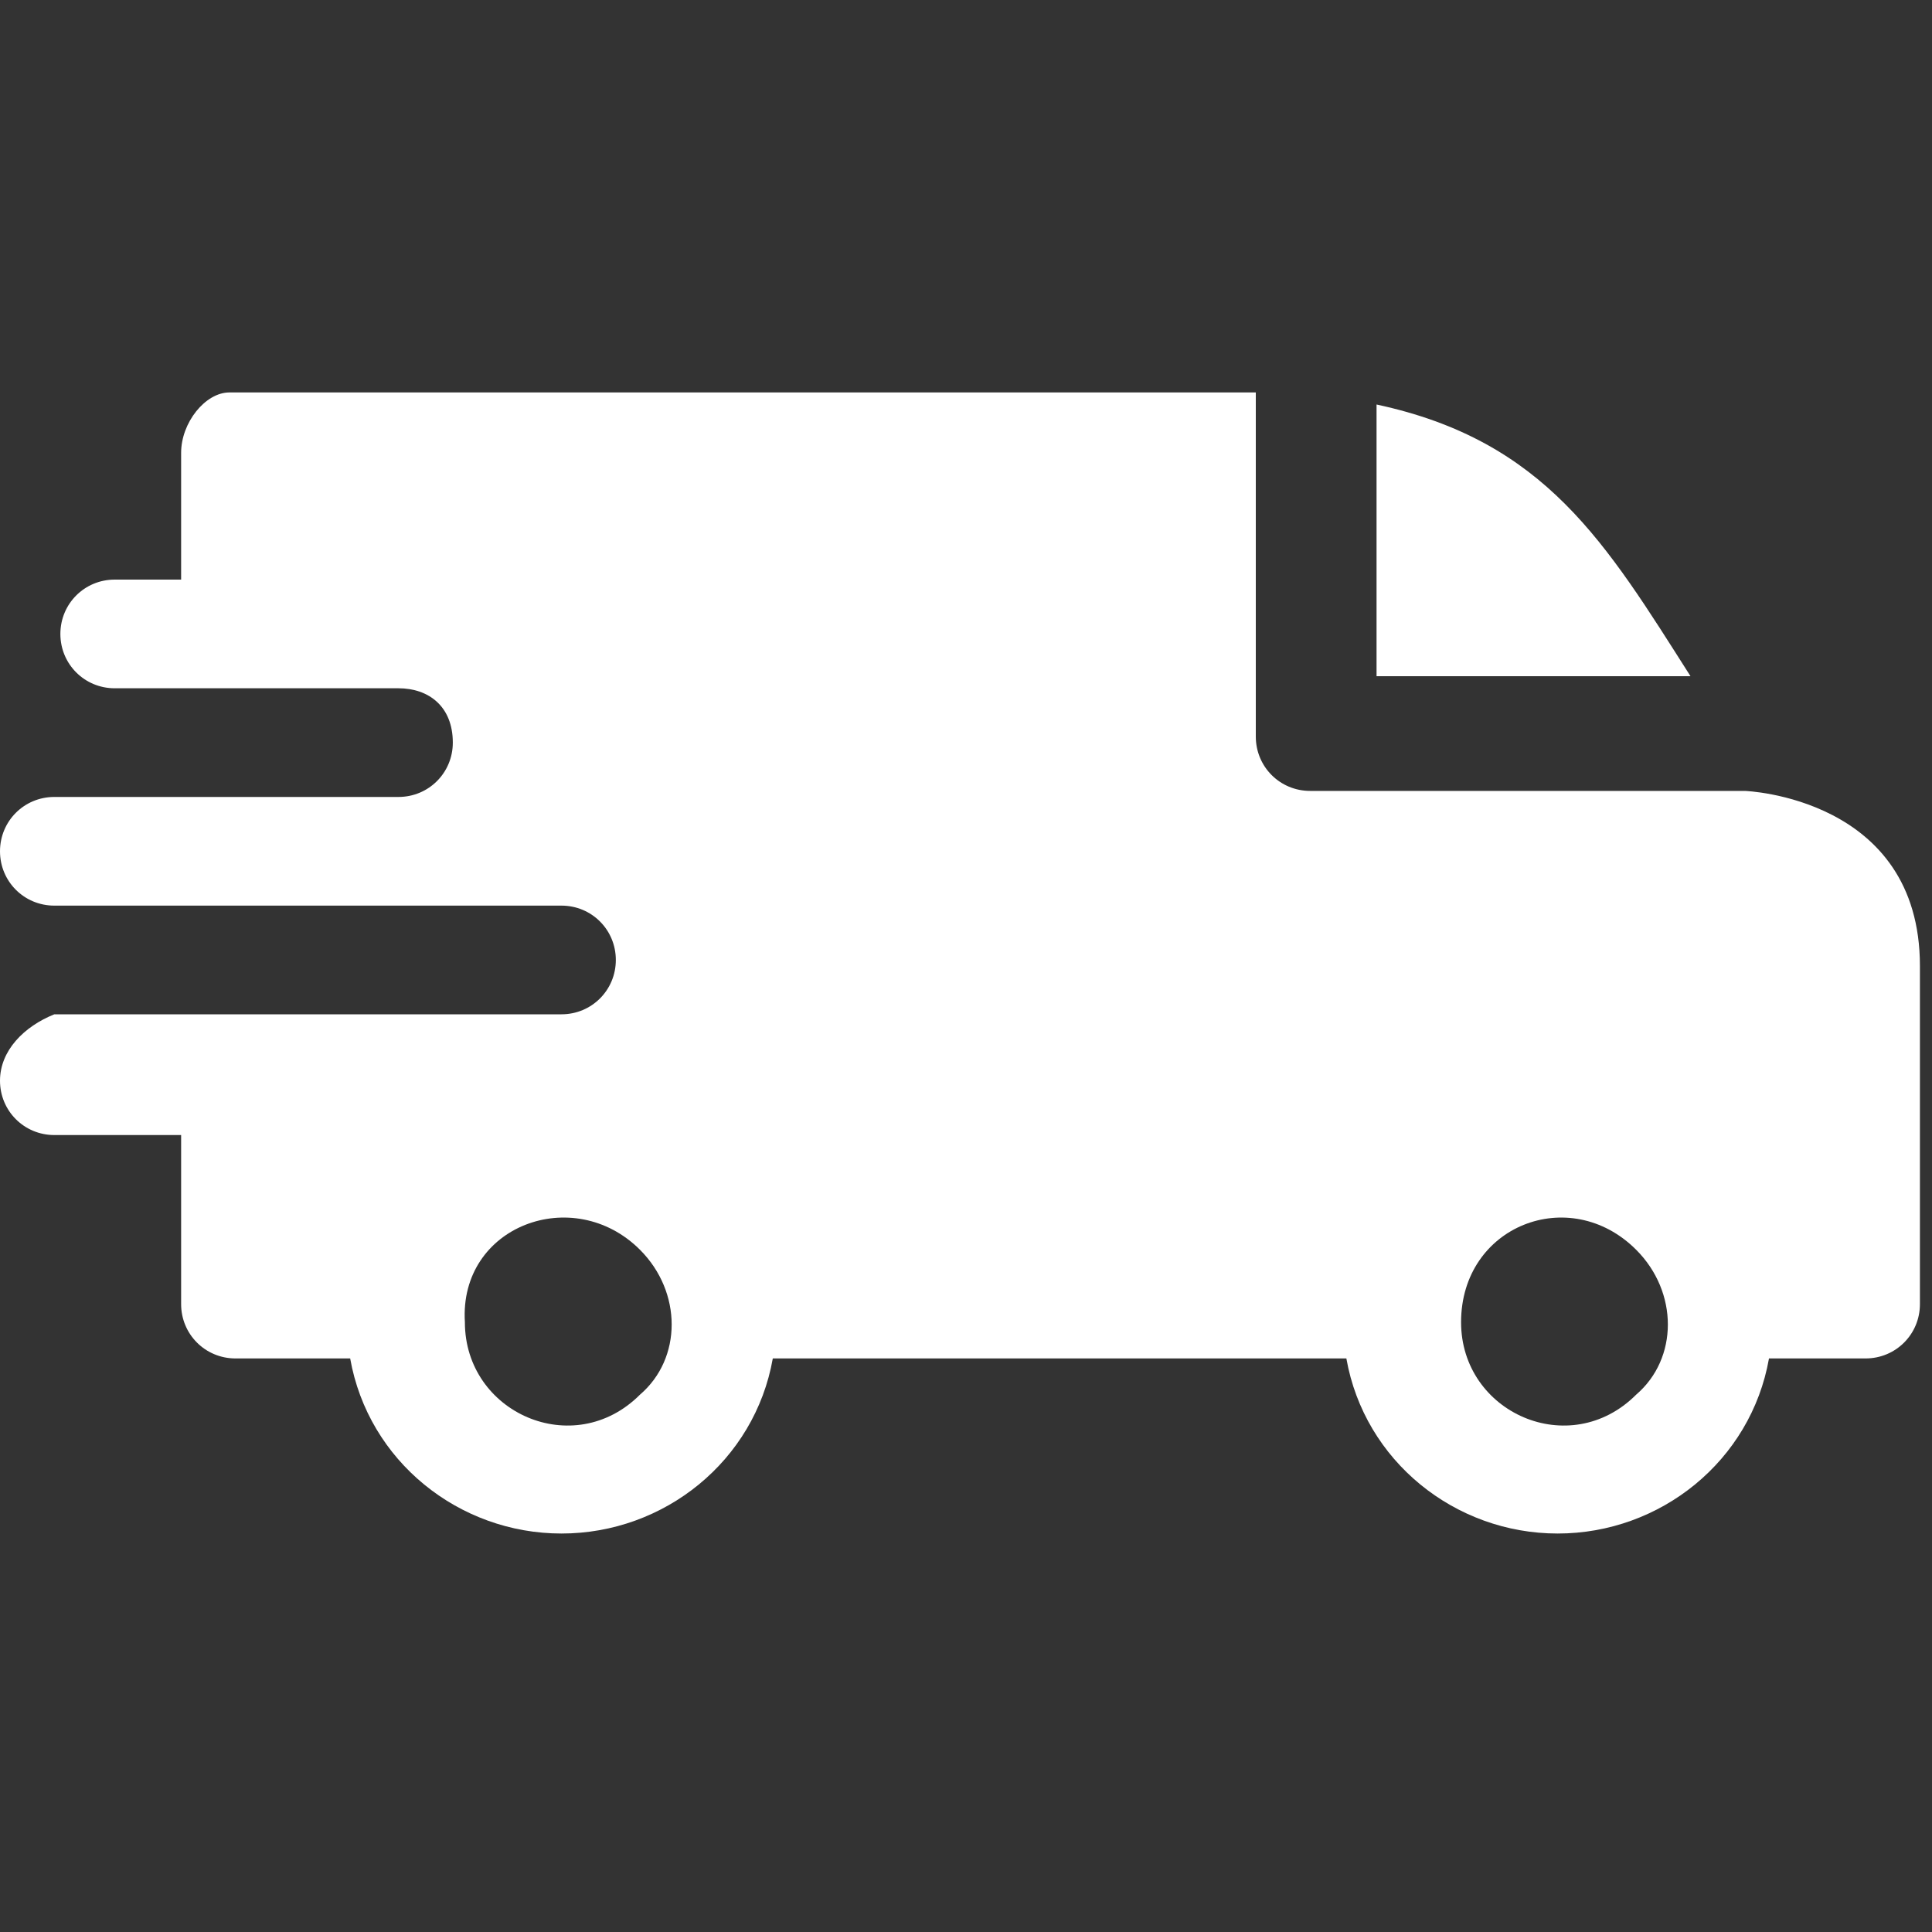 <?xml version="1.0" encoding="UTF-8"?> <svg xmlns:svgjs="http://svgjs.com/svgjs" xmlns="http://www.w3.org/2000/svg" xmlns:xlink="http://www.w3.org/1999/xlink" version="1.1" id="Layer_1" x="0px" y="0px" viewBox="0 0 32 32" xml:space="preserve"><rect x="0" y="0" width="32" height="32" fill="#333333" stroke="none"/> <g display="none"> <path display="inline" fill="#FFFFFF" d="M16,27.4h2.9V8.5l9.3,4c0.3,0.1,0.5,0.3,0.6,0.5c0.2,0.2,0.2,0.5,0.2,0.8v13.6H32v2.9H0 v-2.9h2.9V8c0-0.3,0.1-0.6,0.2-0.8C3.3,7,3.5,6.8,3.8,6.7l11.2-5c0.1,0,0.2-0.1,0.4-0.1c0.1,0,0.2,0,0.3,0.1 c0.1,0.1,0.2,0.2,0.2,0.3C16,2.1,16,2.3,16,2.4L16,27.4z"></path> </g> <g display="none"> <path display="inline" fill="#FFFFFF" d="M0.7,17.1c0.1,0,0.2,0,0.3-0.1l2-0.8l0,0L14,12.6V14L3.3,17.6L2,18.1V29 c0,0.4,0.3,0.7,0.7,0.7h2.7V18.3c0-0.4,0.3-0.7,0.7-0.7h5.3c0.4,0,0.7,0.3,0.7,0.7v11.3h2.5c0,0,0.1,0,0.1,0h4v-6.5 c0-1.7,1.3-3.3,3-3.5c2-0.2,3.7,1.4,3.7,3.3v6.7h4c0.4,0,0.7-0.3,0.7-0.7V11.3L14,6.9v4.3L2.5,15c0,0,0,0,0,0l-0.1,0l-1.9,0.8 C0.1,16-0.1,16.4,0,16.7C0.2,17,0.4,17.1,0.7,17.1L0.7,17.1z M22,10.3c1.5,0,2.7,1.2,2.7,2.7s-1.2,2.7-2.7,2.7 c-1.5,0-2.7-1.2-2.7-2.7S20.5,10.3,22,10.3z"></path> <path display="inline" fill="#FFFFFF" d="M6.7,19h4v1.3h-4V19z"></path> <path display="inline" fill="#FFFFFF" d="M6.7,27h4v2.6h-4V27z"></path> <path display="inline" fill="#FFFFFF" d="M6.7,24.3h4v1.3h-4V24.3z"></path> <path display="inline" fill="#FFFFFF" d="M6.7,21.7h4V23h-4V21.7z"></path> <path display="inline" fill="#FFFFFF" d="M27.3,3c0-0.4-0.3-0.7-0.7-0.7H24c-0.4,0-0.7,0.3-0.7,0.7v2.3l4,1.1V3z"></path> <path display="inline" fill="#FFFFFF" d="M12.5,5.1l18.7,5.1c0.1,0,0.1,0,0.2,0c0.3,0,0.6-0.2,0.6-0.5c0.1-0.4-0.1-0.7-0.5-0.8 L12.8,3.8c-0.3-0.1-0.7,0.1-0.8,0.5C11.9,4.6,12.1,5,12.5,5.1L12.5,5.1z"></path> </g> <g display="none"> <g id="Gift_00000132810712530938881780000016049885704548354703_" display="inline"> <path fill="#FFFFFF" d="M30.1,5.7h-3.4c0.3-0.4,0.5-0.9,0.6-1.4c0.1-0.8,0-2.1-1.6-3.5c-0.1-0.1-1.3-1.1-3.3-0.8 C20.4,0.3,18.2,2,16,4.9C13.9,2,11.7,0.3,9.5,0c-2-0.3-3.1,0.7-3.3,0.8C4.7,2.2,4.6,3.5,4.7,4.3c0.1,0.5,0.3,1,0.6,1.4H1.9 C1.2,5.7,0.7,6.3,0.7,7l0,2.6c0,0.7,0.5,1.2,1.2,1.2h28.2c0.7,0,1.2-0.6,1.2-1.2l0-2.6C31.4,6.3,30.8,5.7,30.1,5.7L30.1,5.7z M22.8,2.5c0.9-0.1,1.4,0.2,1.4,0.2c1.8,1.5-1,2.8-1.4,3h-4.2C20.5,3.3,22,2.6,22.8,2.5z M7.9,2.7c0,0,0.5-0.3,1.3-0.2 c0.8,0.1,2.3,0.7,4.4,3.2H9.3C8.8,5.5,6.2,4.4,7.9,2.7L7.9,2.7z M2.8,13.2l0,16.3c0,1.4,1.1,2.5,2.5,2.5h21.5 c1.4,0,2.5-1.1,2.5-2.5l0-16.3H2.8z M16.4,28.6c-0.4,0.2-0.8,0-0.8,0c-0.3-0.2-8.1-4.5-6.2-9.8c0.1-0.2,0.9-1.8,2.8-2.2 c1.2-0.2,2.5,0.1,3.8,1.1c1.3-1,2.6-1.3,3.8-1.1c1.8,0.4,2.7,2.1,2.7,2.1C24.5,24.1,16.7,28.4,16.4,28.6z"></path> </g> </g> <g display="none"> <path display="inline" fill="#FFFFFF" d="M16,26.4c-1.3,0.5-2.8,1-4.8,1.8c-3.4-0.5-7-1.6-8.6-4.2c0.6-1.5,1.1-2.9,1.5-4 C7,23.4,12.1,25.6,16,26.4L16,26.4z"></path> <path display="inline" fill="#FFFFFF" d="M17,15c-3.3-3.3-7.6-5.8-9.4-4c-0.4,0.4-0.3,0.2-2.9,7.2c2.8,4,9.8,6.8,14.6,7 c1.5-0.5,1.4-0.6,1.6-0.8C23.2,22.2,19.2,17.1,17,15z M19.9,23.2c-0.2,0.2-0.9,0.2-2.3-0.5c-1.5-0.7-3.1-2-4.7-3.6 c-3.6-3.6-4.5-6.5-4-7C8.9,12.1,9,12,9.2,12c1,0,3.5,1.1,6.6,4.2c1.6,1.6,2.8,3.2,3.6,4.7C20,22.2,20,23,19.9,23.2z"></path> <path display="inline" fill="#FFFFFF" d="M8,29.4c-2,0.7-4.2,1.6-6.9,2.6c-0.7,0.3-1.4-0.4-1.1-1.1c0.7-1.8,1.3-3.4,1.8-4.9 C3.4,27.7,5.6,28.8,8,29.4z"></path> <path display="inline" fill="#FFFFFF" d="M20.1,2.3c-0.5,0.1-1,0.2-1.4,0.4c0.5,0.8,1.6,1.8,1,3.2c-0.6,1.2-1.8,1.1-2.9,1.2 c0.7,0.9,1.4,1.8,0.8,3c-0.6,1.2-2.2,1.5-3.2,1.6c-0.3,0.1-0.6-0.2-0.6-0.5L13.6,10c-0.1-0.3,0.2-0.6,0.5-0.7 c0.5-0.1,1-0.2,1.4-0.4c-0.5-0.8-1.6-1.8-1-3.2c0.6-1.2,1.8-1.1,2.9-1.2c-0.7-0.9-1.4-1.8-0.8-3c0.6-1.2,2.2-1.5,3.2-1.6 C20,0,20.3,0.2,20.4,0.5l0.2,1.1C20.7,1.9,20.4,2.2,20.1,2.3L20.1,2.3z"></path> <path display="inline" fill="#FFFFFF" d="M30.4,11.4l1.1,0.2c0.3,0.1,0.5,0.3,0.5,0.6c-0.2,0.9-0.4,2.6-1.6,3.2 c-1.2,0.6-2.1-0.2-3-0.8c0,1.1,0,2.3-1.2,2.9c-1.3,0.7-2.4-0.4-3.2-1c-0.2,0.4-0.3,0.9-0.4,1.4c-0.1,0.3-0.4,0.5-0.7,0.5l-1.1-0.2 c-0.3-0.1-0.5-0.3-0.5-0.6c0.2-0.9,0.4-2.6,1.6-3.2c1.2-0.6,2.1,0.2,3,0.8c0-1.1,0-2.3,1.2-2.9c1.3-0.7,2.4,0.4,3.2,1 c0.2-0.3,0.3-0.9,0.4-1.4C29.8,11.6,30.1,11.3,30.4,11.4L30.4,11.4z"></path> <path display="inline" fill="#FFFFFF" d="M27,21.7h-2.2c-0.2,0-0.3-0.2-0.3-0.3v-1c0-0.2,0.2-0.3,0.3-0.3H27c0.2,0,0.3,0.2,0.3,0.3 v1C27.4,21.6,27.2,21.7,27,21.7z"></path> <path display="inline" fill="#FFFFFF" d="M29.4,1.5l-1.5,1.5c-0.1,0.1-0.3,0.1-0.5,0l-0.7-0.7c-0.1-0.1-0.1-0.3,0-0.5l1.5-1.5 c0.1-0.1,0.3-0.1,0.5,0l0.7,0.7C29.5,1.2,29.5,1.4,29.4,1.5z"></path> <path display="inline" fill="#FFFFFF" d="M11.6,5.2h-1c-0.2,0-0.3-0.2-0.3-0.3V2.7c0-0.2,0.2-0.3,0.3-0.3h1c0.2,0,0.3,0.2,0.3,0.3 v2.2C12,5.1,11.8,5.2,11.6,5.2z"></path> <path display="inline" fill="#FFFFFF" d="M19.8,12.9L19,12.3c-0.2-0.1-0.2-0.3-0.1-0.5c2.3-3.3,6.8-6.8,11.6-6.9 c0.2,0,0.4,0.2,0.4,0.3v1c0,0.2-0.1,0.3-0.3,0.3c-4,0.2-8,3.1-10.2,6.2C20.2,13,20,13,19.8,12.9L19.8,12.9z"></path> </g> <g display="none"> <g display="inline"> <g> <path d="M202.1-171c-0.4-0.4-1-0.4-1.4,0l-6,6c-0.4,0.4-0.4,1,0,1.4c0.2,0.2,0.4,0.3,0.7,0.3c0.2,0,0.5-0.1,0.7-0.3l6-6 C202.5-170,202.5-170.6,202.1-171z"></path> </g> </g> <g display="inline"> <g> <path d="M194.1-172.4l-0.6-2.1c-0.1-0.5-0.7-0.8-1.2-0.7c-0.5,0.1-0.8,0.7-0.7,1.2l0.6,2.1c0.4,1.4,0.2,2.9-0.5,4.2 c-0.3,0.5-0.1,1.1,0.4,1.3c0.2,0.1,0.3,0.1,0.5,0.1c0.3,0,0.7-0.2,0.8-0.5C194.4-168.5,194.6-170.5,194.1-172.4z"></path> </g> </g> <g display="inline"> <g> <path d="M205.6-162.4l-2.1-0.6c-1.9-0.5-3.9-0.3-5.6,0.7c-0.5,0.3-0.6,0.9-0.4,1.3c0.2,0.3,0.5,0.5,0.8,0.5c0.2,0,0.3,0,0.5-0.1 c1.3-0.7,2.8-0.9,4.2-0.5l2.1,0.6c0.5,0.1,1-0.2,1.2-0.7C206.4-161.8,206.1-162.3,205.6-162.4z"></path> </g> </g> <g display="inline"> <g> <path d="M187.8-168.6l-0.9-0.9c-0.2-0.2-0.5-0.3-0.9-0.3c-0.3,0.1-0.6,0.3-0.7,0.6l-2.4,5.4l1.6,16.5l5.4-2.4L187.8-168.6z"></path> </g> </g> <g display="inline"> <g> <path d="M181.4-160.2l-7,15.6c-0.2,0.4-0.1,0.8,0.2,1.1c0.2,0.2,0.4,0.3,0.7,0.3c0.1,0,0.3,0,0.4-0.1l7.1-3.2L181.4-160.2z"></path> </g> </g> <g display="inline"> <g> <path d="M200.5-155.8L190-166.4l1.8,15.9l8.4-3.8c0.3-0.1,0.5-0.4,0.6-0.7C200.9-155.3,200.8-155.6,200.5-155.8z"></path> </g> </g> <g display="inline"> </g> <g display="inline"> </g> <g display="inline"> </g> <g display="inline"> </g> <g display="inline"> </g> <g display="inline"> </g> <g display="inline"> </g> <g display="inline"> </g> <g display="inline"> </g> <g display="inline"> </g> <g display="inline"> </g> <g display="inline"> </g> <g display="inline"> </g> <g display="inline"> </g> <g display="inline"> </g> </g> <g display="none"> <g display="inline"> <g> <path fill="#FFFFFF" d="M29.8,13.8c0,0,1.3-6.1-6.3-7c0,0,0.9-1.5,4.6-2c0,0-3.5-4.3-9.2,0.2C16.1-1.7,11,0.3,11,0.3 c3,2.3,3,4,3,4C6.9,1.2,5,7.2,5,7.2c4.5-1.4,8.5,1.2,8.5,1.2c-10.6-0.2-6.9,9.5-6.9,9.5c4.9-7.4,10.4-6,10.4-6s5.5,1.6,6,10.4 c0,0,8.1-6.5-1.2-11.7C21.8,10.6,26.6,10.4,29.8,13.8z"></path> </g> <g> <path fill="#FFFFFF" d="M11.9,27.5c0-0.1,0-0.2,0-0.3c0.2-1.2,0.4-2.5,0.7-3.7c0.9-3.5,2.3-6.9,4.2-9.9c-0.1-0.1-0.3-0.1-0.3-0.1 c-0.1,0-0.3,0-0.6,0c-0.5,0-1.1,0.1-1.9,0.3c-0.3,0.4-0.5,0.7-0.8,1.1c-0.7,1.1-1.4,2.3-1.9,3.4c-1.4,2.9-2.5,5.9-3.1,9 c-4.4,0.3-6.1,2.2-6.1,4.5h15C17.1,29.9,15.6,28.1,11.9,27.5z"></path> </g> </g> </g> <g display="none"> <g display="inline"> <path fill-rule="evenodd" clip-rule="evenodd" fill="#FFFFFF" d="M22.2,3.9L23,4.3c0.2,0.1,0.3,0.4,0.2,0.6l-0.7,1.2 c5,3.4,7.1,9.4,4.4,13.9c-0.3,0.5-0.8,0.6-1.3,0.3L6.9,9.7C6.4,9.4,6.3,8.8,6.5,8.4c2.6-4.5,8.9-5.8,14.3-3.1L21.5,4 C21.7,3.8,22,3.7,22.2,3.9L22.2,3.9z M10.8,26.3h20.7c0.3,0,0.5,0.2,0.5,0.5v0.9c0,0.3-0.2,0.5-0.5,0.5H0.5C0.2,28.2,0,28,0,27.7 v-0.9c0-0.3,0.2-0.5,0.5-0.5h8.2l6.1-10.5l1.6,0.9L10.8,26.3z"></path> </g> </g> <g display="none"> <g display="inline"> <circle fill="#FFFFFF" cx="16" cy="5.3" r="5.3"></circle> <path fill="#FFFFFF" d="M19.9,11.3c-1.1,0.7-2.5,1.2-3.9,1.2s-2.8-0.4-3.9-1.2c-1.2,0.5-2.4,1.2-3.4,2.1l7.3,2.7l7.3-2.7 C22.3,12.5,21.1,11.8,19.9,11.3L19.9,11.3z"></path> <path fill="#FFFFFF" d="M27.2,19.4h-0.6c-0.5,0-0.9,0.4-0.9,0.9v2.5c0,0.5,0.4,0.9,0.9,0.9h0.6c1.2,0,2.2-1,2.2-2.2 C29.4,20.4,28.5,19.4,27.2,19.4z"></path> <path fill="#FFFFFF" d="M5.5,14.6c-0.3,0.2-0.4,0.5-0.4,0.8v2.1h0.3c1.6,0,2.8,1.3,2.8,2.8v2.5c0,1.6-1.3,2.8-2.8,2.8H5.1v2 c0,0.4,0.2,0.7,0.6,0.9l9.4,3.5V17.8l-8.7-3.3C6,14.4,5.7,14.5,5.5,14.6L5.5,14.6z"></path> <path fill="#FFFFFF" d="M23.8,22.8v-2.5c0-1.6,1.3-2.8,2.8-2.8h0.3v-2.1c0-0.3-0.2-0.6-0.4-0.8c-0.3-0.2-0.6-0.2-0.9-0.1l-8.7,3.3 V32l9.4-3.5c0.4-0.1,0.6-0.5,0.6-0.9v-2h-0.3C25.1,25.6,23.8,24.4,23.8,22.8L23.8,22.8z"></path> <path fill="#FFFFFF" d="M6.3,22.8v-2.5c0-0.5-0.4-0.9-0.9-0.9H4.8c-1.2,0-2.2,1-2.2,2.2c0,1.2,1,2.2,2.2,2.2h0.6 C5.9,23.7,6.3,23.3,6.3,22.8z"></path> </g> </g> <g> <path fill-rule="evenodd" clip-rule="evenodd" fill="#FFFFFF" d="M22.8,6.7c2.8,0.6,3.8,2.3,5.2,4.5h-5.2V6.7z M6.6,11.4 c0.5,0,0.9,0.3,0.9,0.9c0,0.5-0.4,0.9-0.9,0.9H0.9c-0.5,0-0.9,0.4-0.9,0.9c0,0.5,0.4,0.9,0.9,0.9h8.4c0.5,0,0.9,0.4,0.9,0.9 c0,0.5-0.4,0.9-0.9,0.9H0.9C0.4,17,0,17.4,0,17.9s0.4,0.9,0.9,0.9H3v2.8c0,0.5,0.4,0.9,0.9,0.9h1.9c0.3,1.7,1.8,2.9,3.5,2.9 s3.2-1.2,3.5-2.9h9.5c0.3,1.7,1.8,2.9,3.5,2.9s3.2-1.2,3.5-2.9h1.6c0.5,0,0.9-0.4,0.9-0.9V16c0-2.8-2.9-2.9-2.9-2.9h-7.2 c-0.5,0-0.9-0.4-0.9-0.9V6.5h-17C3.4,6.5,3,7,3,7.5v2.1H1.9c-0.5,0-0.9,0.4-0.9,0.9s0.4,0.9,0.9,0.9H6.6z M27.1,20.7 c0.7,0.7,0.7,1.8,0,2.4c-1.1,1.1-2.9,0.3-2.9-1.2C24.2,20.3,26,19.6,27.1,20.7z M10.6,20.7c0.7,0.7,0.7,1.8,0,2.4 c-1.1,1.1-2.9,0.3-2.9-1.2C7.6,20.3,9.5,19.6,10.6,20.7z"></path> </g> <g display="none"> <g display="inline"> <path fill="#FFFFFF" d="M6.9,0C3.1,0,0,3.1,0,6.9s3.1,6.9,6.9,6.9s6.9-3.1,6.9-6.9S10.6,0,6.9,0z"></path> <path fill="#FFFFFF" d="M3.7,29.5L25.7,0.3l2.9,2.2L6.7,31.7L3.7,29.5z"></path> <path fill="#FFFFFF" d="M25.1,18.3c-3.8,0-6.9,3.1-6.9,6.9s3.1,6.9,6.9,6.9s6.9-3.1,6.9-6.9S28.9,18.3,25.1,18.3z"></path> </g> </g> </svg> 